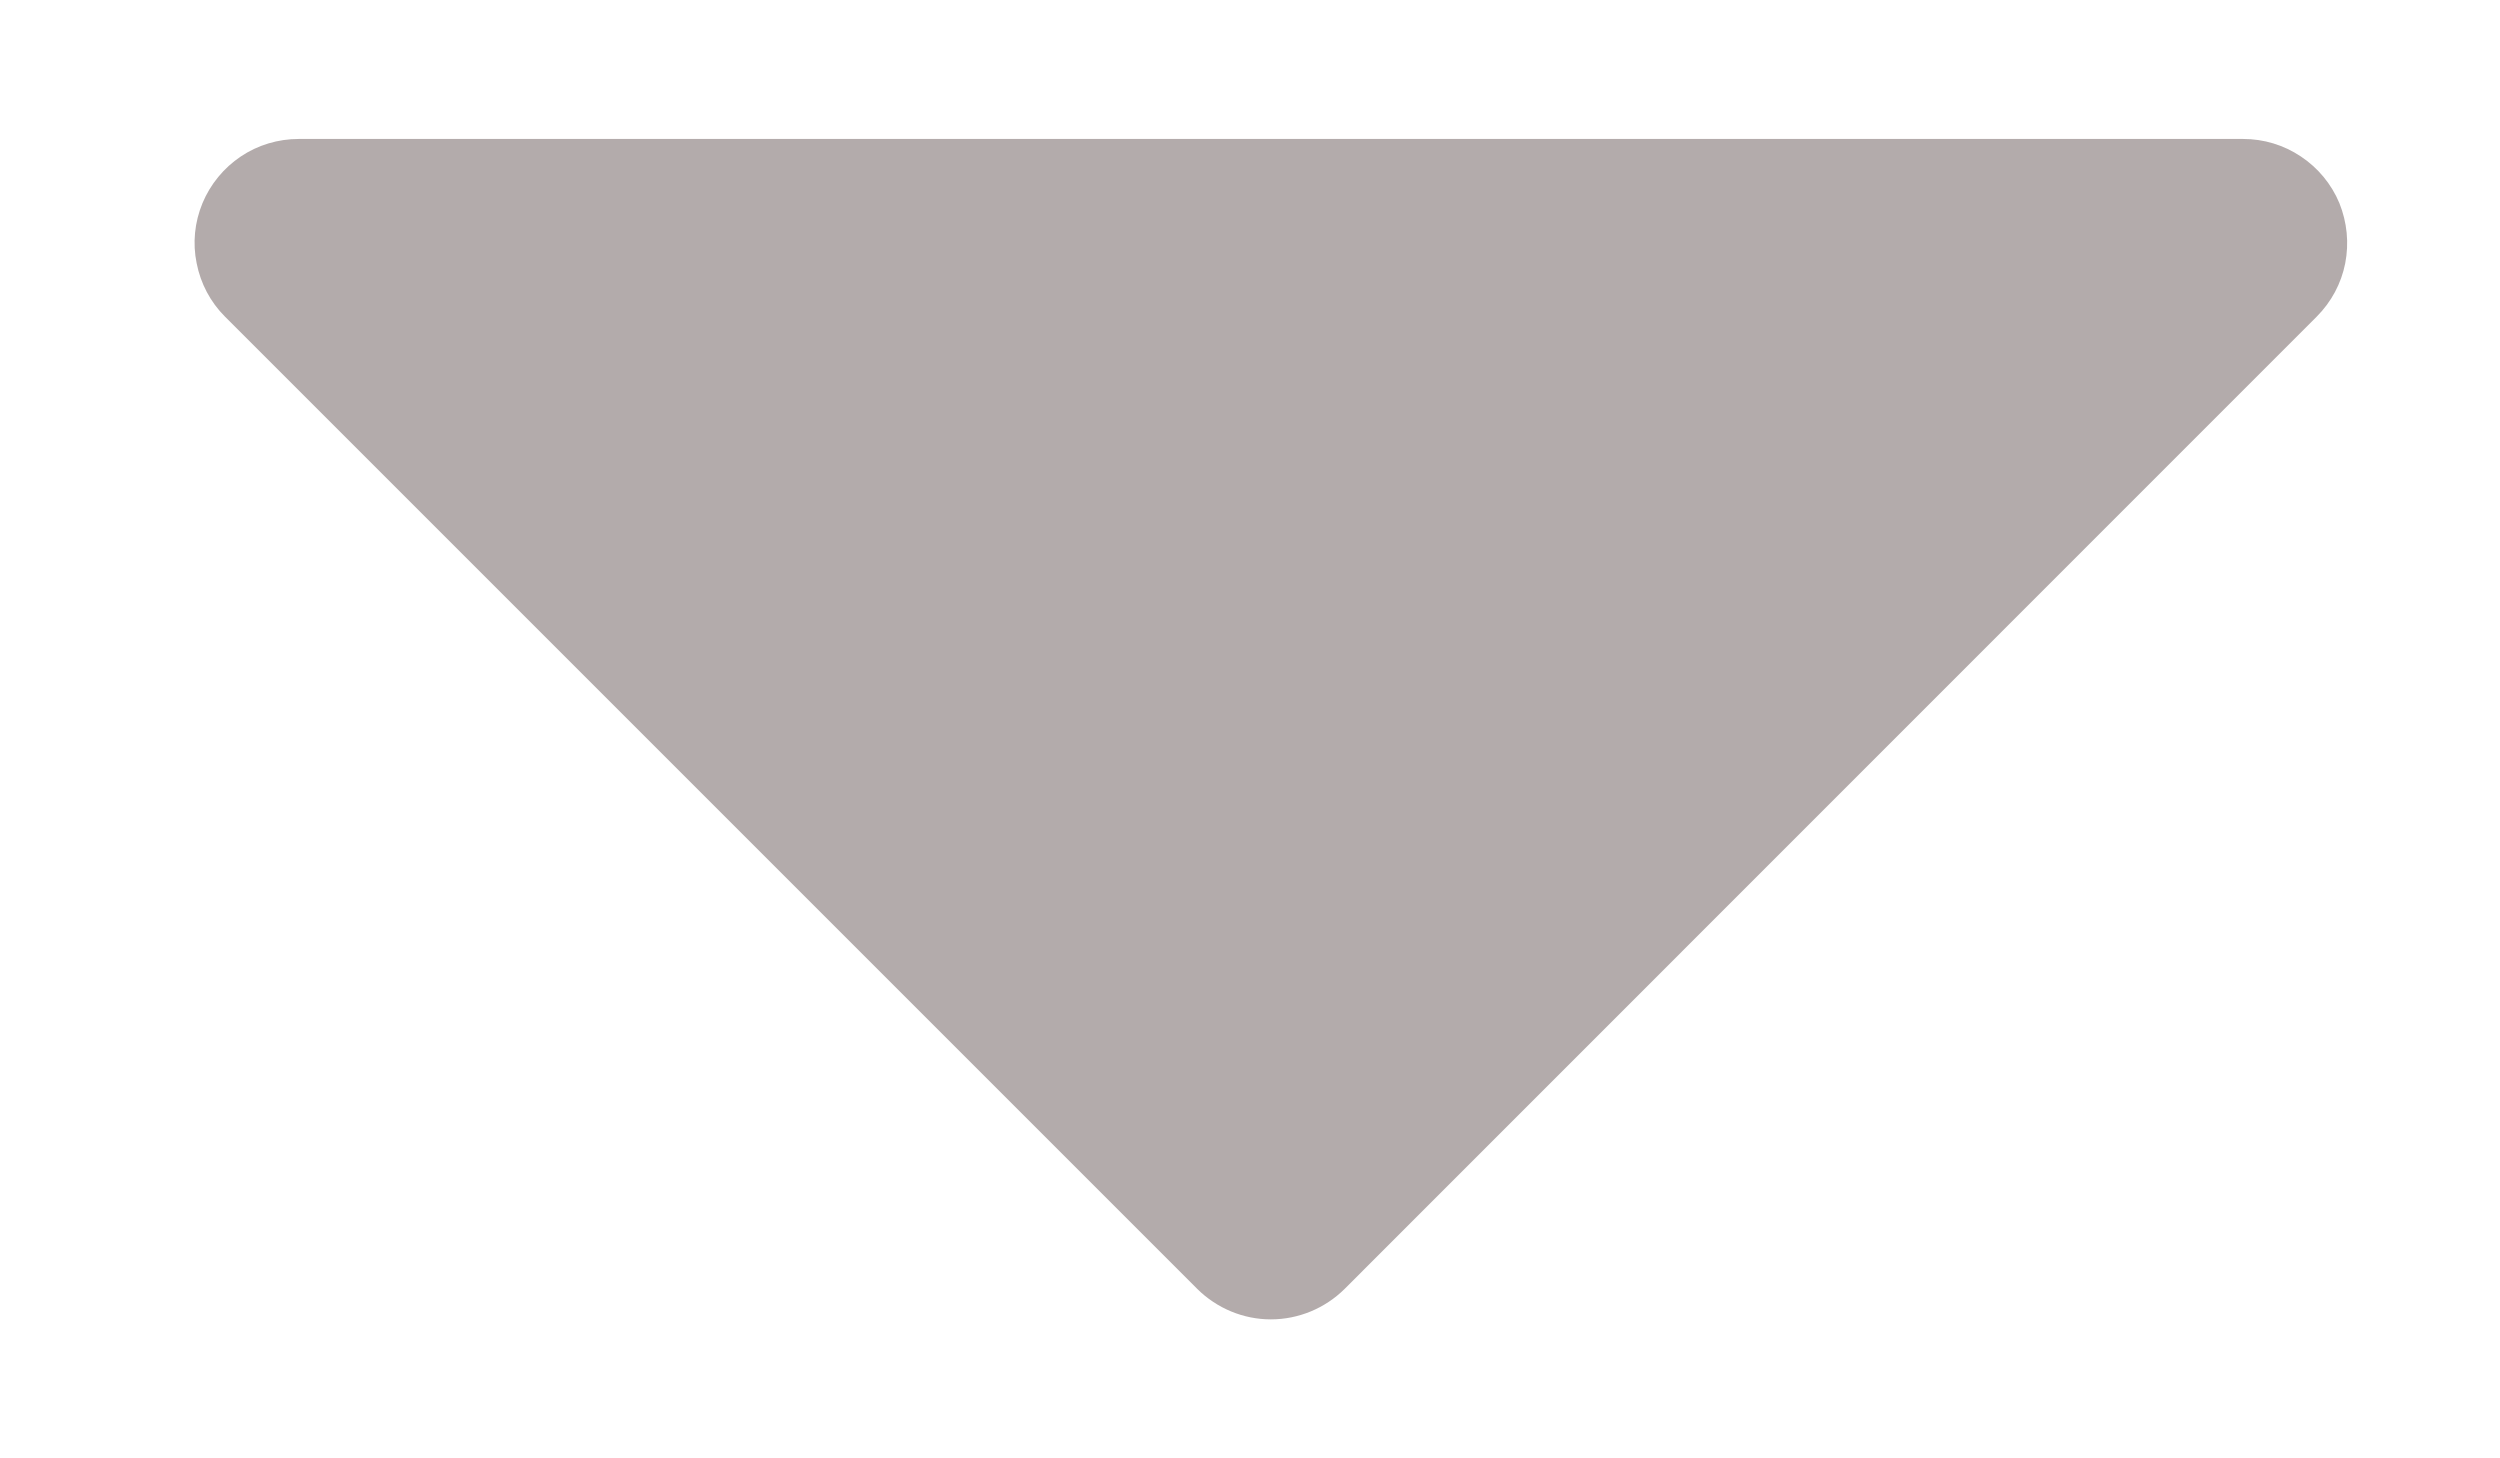 <svg width="12" height="7" viewBox="0 0 12 7" fill="none" xmlns="http://www.w3.org/2000/svg">
<path d="M1.434 0.667C1.335 0.667 1.238 0.696 1.156 0.751C1.074 0.806 1.01 0.884 0.972 0.975C0.934 1.067 0.924 1.167 0.944 1.264C0.963 1.361 1.01 1.45 1.08 1.52L5.747 6.187C5.841 6.28 5.968 6.333 6.1 6.333C6.233 6.333 6.36 6.28 6.454 6.187L11.12 1.52C11.19 1.45 11.238 1.361 11.257 1.264C11.276 1.167 11.266 1.067 11.229 0.975C11.191 0.884 11.127 0.806 11.044 0.751C10.962 0.696 10.866 0.667 10.767 0.667H1.434Z" fill="#B3ABAB"/>
</svg>
